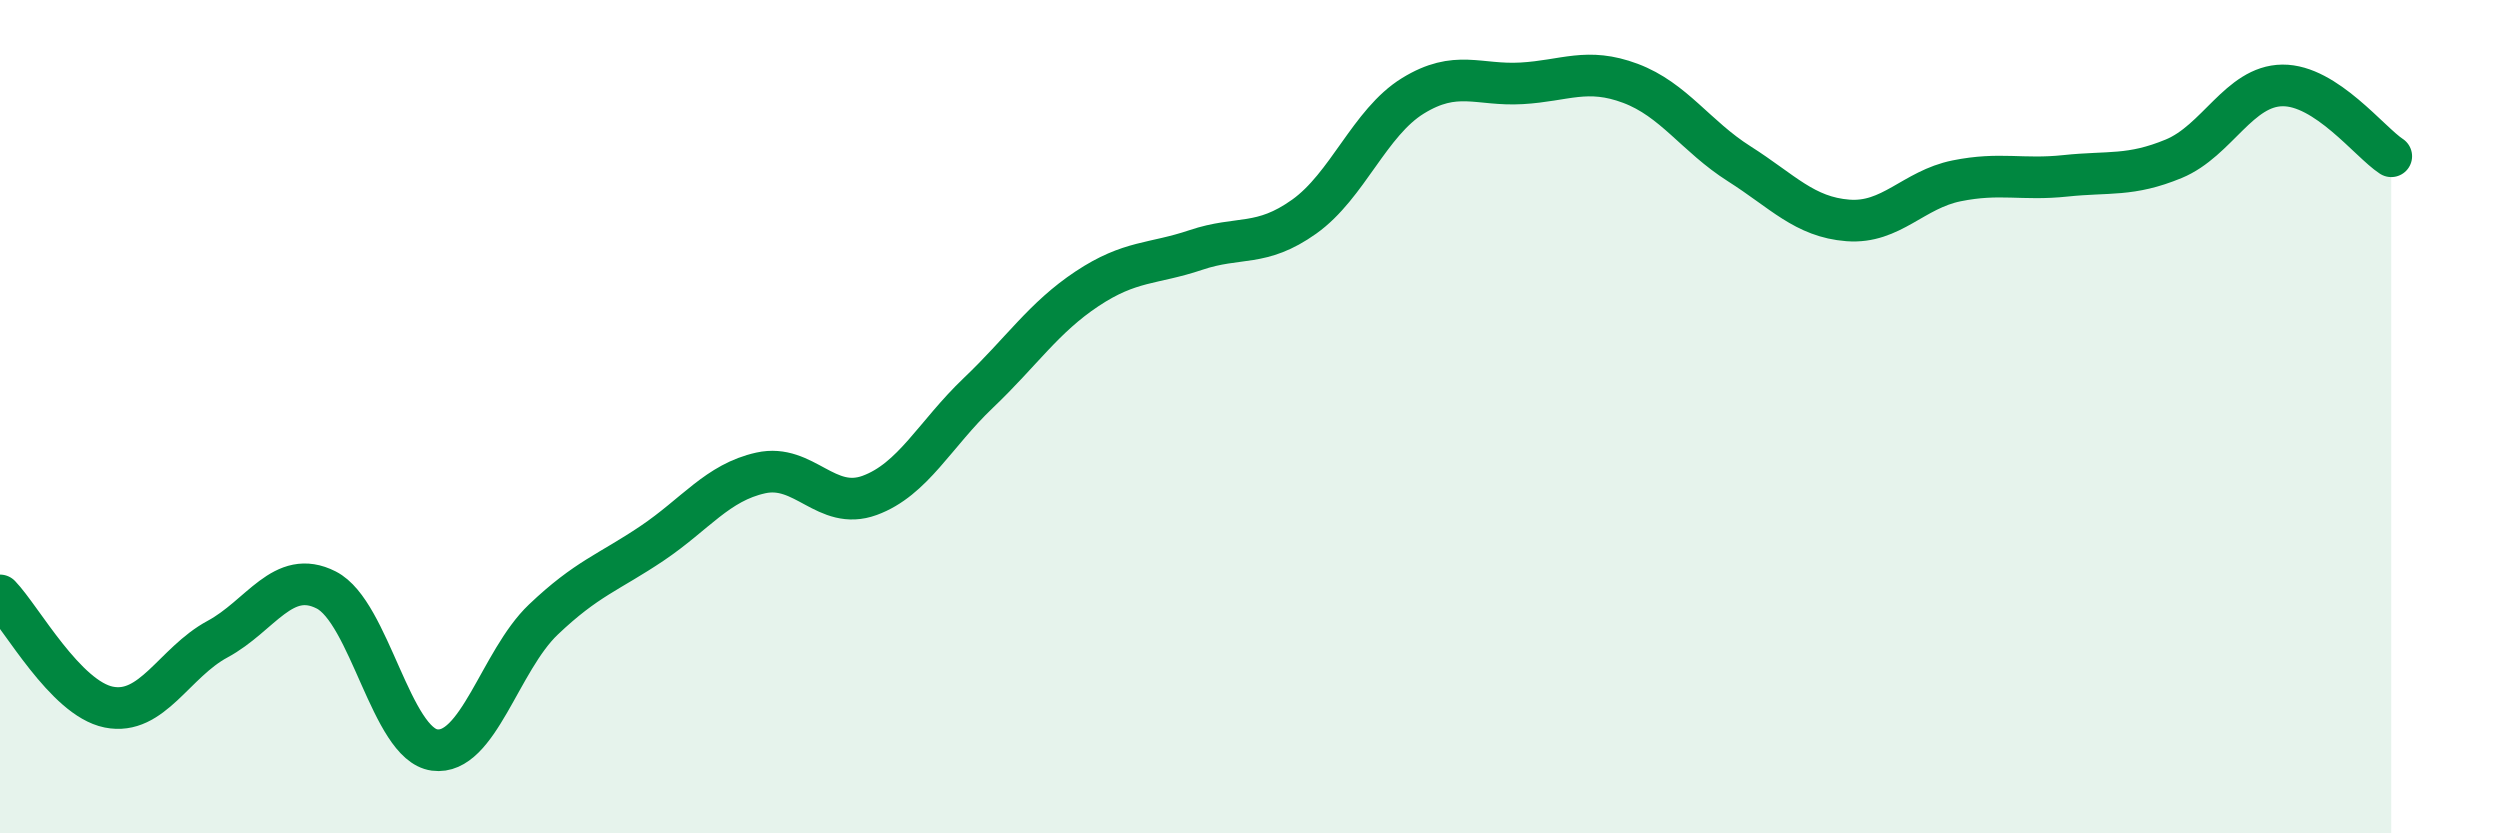 
    <svg width="60" height="20" viewBox="0 0 60 20" xmlns="http://www.w3.org/2000/svg">
      <path
        d="M 0,14.29 C 0.52,14.83 1.57,16.76 2.61,16.97 C 3.65,17.18 4.18,15.9 5.22,15.34 C 6.26,14.78 6.79,13.63 7.83,14.16 C 8.87,14.69 9.39,17.86 10.43,18 C 11.47,18.14 12,15.86 13.04,14.87 C 14.08,13.88 14.61,13.74 15.65,13.04 C 16.69,12.34 17.22,11.58 18.26,11.35 C 19.3,11.12 19.83,12.27 20.87,11.89 C 21.91,11.51 22.44,10.42 23.48,9.43 C 24.52,8.44 25.05,7.62 26.09,6.93 C 27.13,6.24 27.66,6.35 28.7,6 C 29.74,5.65 30.26,5.94 31.3,5.2 C 32.34,4.46 32.87,2.94 33.91,2.3 C 34.95,1.66 35.48,2.06 36.52,2 C 37.56,1.94 38.09,1.61 39.13,2 C 40.17,2.39 40.7,3.27 41.74,3.93 C 42.78,4.59 43.31,5.21 44.35,5.29 C 45.39,5.37 45.92,4.55 46.96,4.34 C 48,4.13 48.53,4.33 49.57,4.22 C 50.61,4.11 51.13,4.24 52.17,3.81 C 53.21,3.38 53.74,2.06 54.78,2.05 C 55.82,2.04 56.87,3.41 57.39,3.75L57.39 20L0 20Z"
        fill="#008740"
        opacity="0.1"
        stroke-linecap="round"
        stroke-linejoin="round"
      />
      <path
        d="M 0,14.29 C 0.52,14.83 1.57,16.76 2.61,16.97 C 3.65,17.18 4.18,15.9 5.22,15.34 C 6.26,14.78 6.79,13.63 7.83,14.16 C 8.87,14.69 9.39,17.86 10.43,18 C 11.47,18.14 12,15.86 13.04,14.87 C 14.08,13.88 14.61,13.74 15.65,13.04 C 16.69,12.34 17.22,11.58 18.26,11.35 C 19.3,11.12 19.83,12.27 20.87,11.89 C 21.91,11.51 22.44,10.42 23.48,9.43 C 24.52,8.44 25.05,7.62 26.09,6.93 C 27.13,6.24 27.66,6.35 28.7,6 C 29.74,5.65 30.26,5.94 31.3,5.2 C 32.34,4.46 32.87,2.94 33.91,2.3 C 34.95,1.66 35.48,2.06 36.52,2 C 37.56,1.94 38.09,1.61 39.13,2 C 40.17,2.39 40.7,3.27 41.74,3.93 C 42.78,4.59 43.31,5.21 44.35,5.29 C 45.39,5.37 45.92,4.55 46.96,4.34 C 48,4.13 48.53,4.33 49.57,4.22 C 50.61,4.11 51.13,4.24 52.17,3.81 C 53.21,3.38 53.74,2.06 54.78,2.05 C 55.82,2.04 56.87,3.41 57.39,3.75"
        stroke="#008740"
        stroke-width="1"
        fill="none"
        stroke-linecap="round"
        stroke-linejoin="round"
      />
    </svg>
  